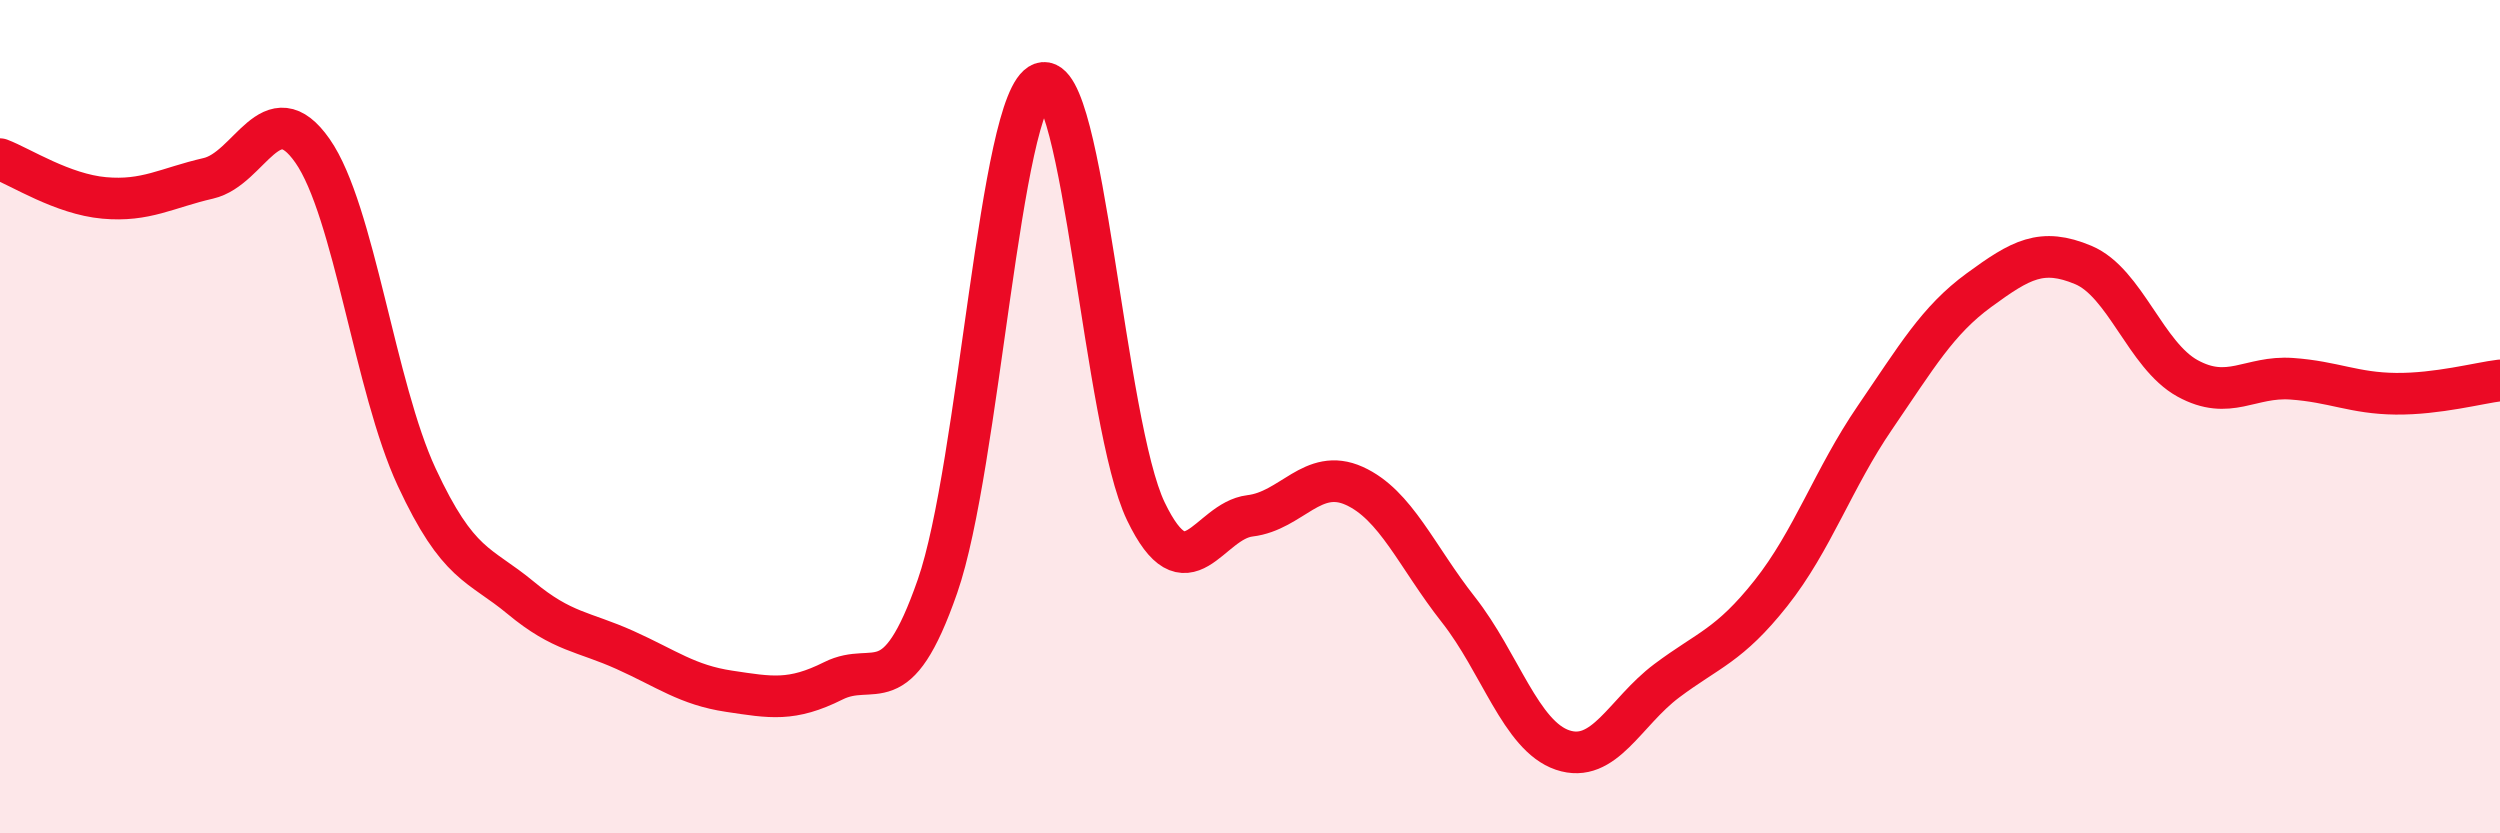 
    <svg width="60" height="20" viewBox="0 0 60 20" xmlns="http://www.w3.org/2000/svg">
      <path
        d="M 0,3.82 C 0.5,4.01 1.5,4.66 2.5,4.75 C 3.5,4.84 4,4.51 5,4.28 C 6,4.05 6.5,2.19 7.5,3.62 C 8.5,5.05 9,9.3 10,11.45 C 11,13.6 11.5,13.52 12.5,14.35 C 13.5,15.18 14,15.15 15,15.6 C 16,16.05 16.5,16.44 17.5,16.59 C 18.5,16.74 19,16.84 20,16.34 C 21,15.84 21.5,16.94 22.5,14.07 C 23.5,11.2 24,2.36 25,2 C 26,1.64 26.5,10.19 27.5,12.27 C 28.5,14.35 29,12.5 30,12.38 C 31,12.26 31.5,11.21 32.5,11.66 C 33.5,12.11 34,13.36 35,14.63 C 36,15.9 36.5,17.66 37.5,18 C 38.5,18.34 39,17.09 40,16.34 C 41,15.59 41.5,15.5 42.5,14.24 C 43.5,12.98 44,11.48 45,10.02 C 46,8.56 46.5,7.69 47.5,6.96 C 48.5,6.23 49,5.94 50,6.36 C 51,6.78 51.5,8.53 52.5,9.08 C 53.5,9.63 54,9.02 55,9.09 C 56,9.16 56.5,9.44 57.5,9.45 C 58.5,9.46 59.5,9.19 60,9.13L60 20L0 20Z"
        fill="#EB0A25"
        opacity="0.1"
        stroke-linecap="round"
        stroke-linejoin="round"
      />
      <path
        d="M 0,3.82 C 0.5,4.01 1.5,4.66 2.5,4.75 C 3.5,4.84 4,4.51 5,4.28 C 6,4.05 6.5,2.19 7.5,3.62 C 8.5,5.05 9,9.3 10,11.45 C 11,13.6 11.5,13.52 12.5,14.35 C 13.5,15.18 14,15.15 15,15.6 C 16,16.05 16.5,16.44 17.5,16.59 C 18.5,16.74 19,16.84 20,16.34 C 21,15.84 21.5,16.94 22.5,14.07 C 23.5,11.2 24,2.36 25,2 C 26,1.64 26.5,10.19 27.5,12.27 C 28.5,14.35 29,12.5 30,12.38 C 31,12.26 31.5,11.21 32.5,11.66 C 33.5,12.11 34,13.36 35,14.63 C 36,15.9 36.5,17.66 37.5,18 C 38.5,18.34 39,17.09 40,16.34 C 41,15.59 41.5,15.5 42.5,14.24 C 43.5,12.98 44,11.48 45,10.02 C 46,8.56 46.5,7.69 47.5,6.96 C 48.5,6.23 49,5.94 50,6.36 C 51,6.78 51.5,8.53 52.5,9.08 C 53.5,9.63 54,9.02 55,9.09 C 56,9.16 56.5,9.44 57.5,9.45 C 58.5,9.46 59.5,9.19 60,9.13"
        stroke="#EB0A25"
        stroke-width="1"
        fill="none"
        stroke-linecap="round"
        stroke-linejoin="round"
      />
    </svg>
  